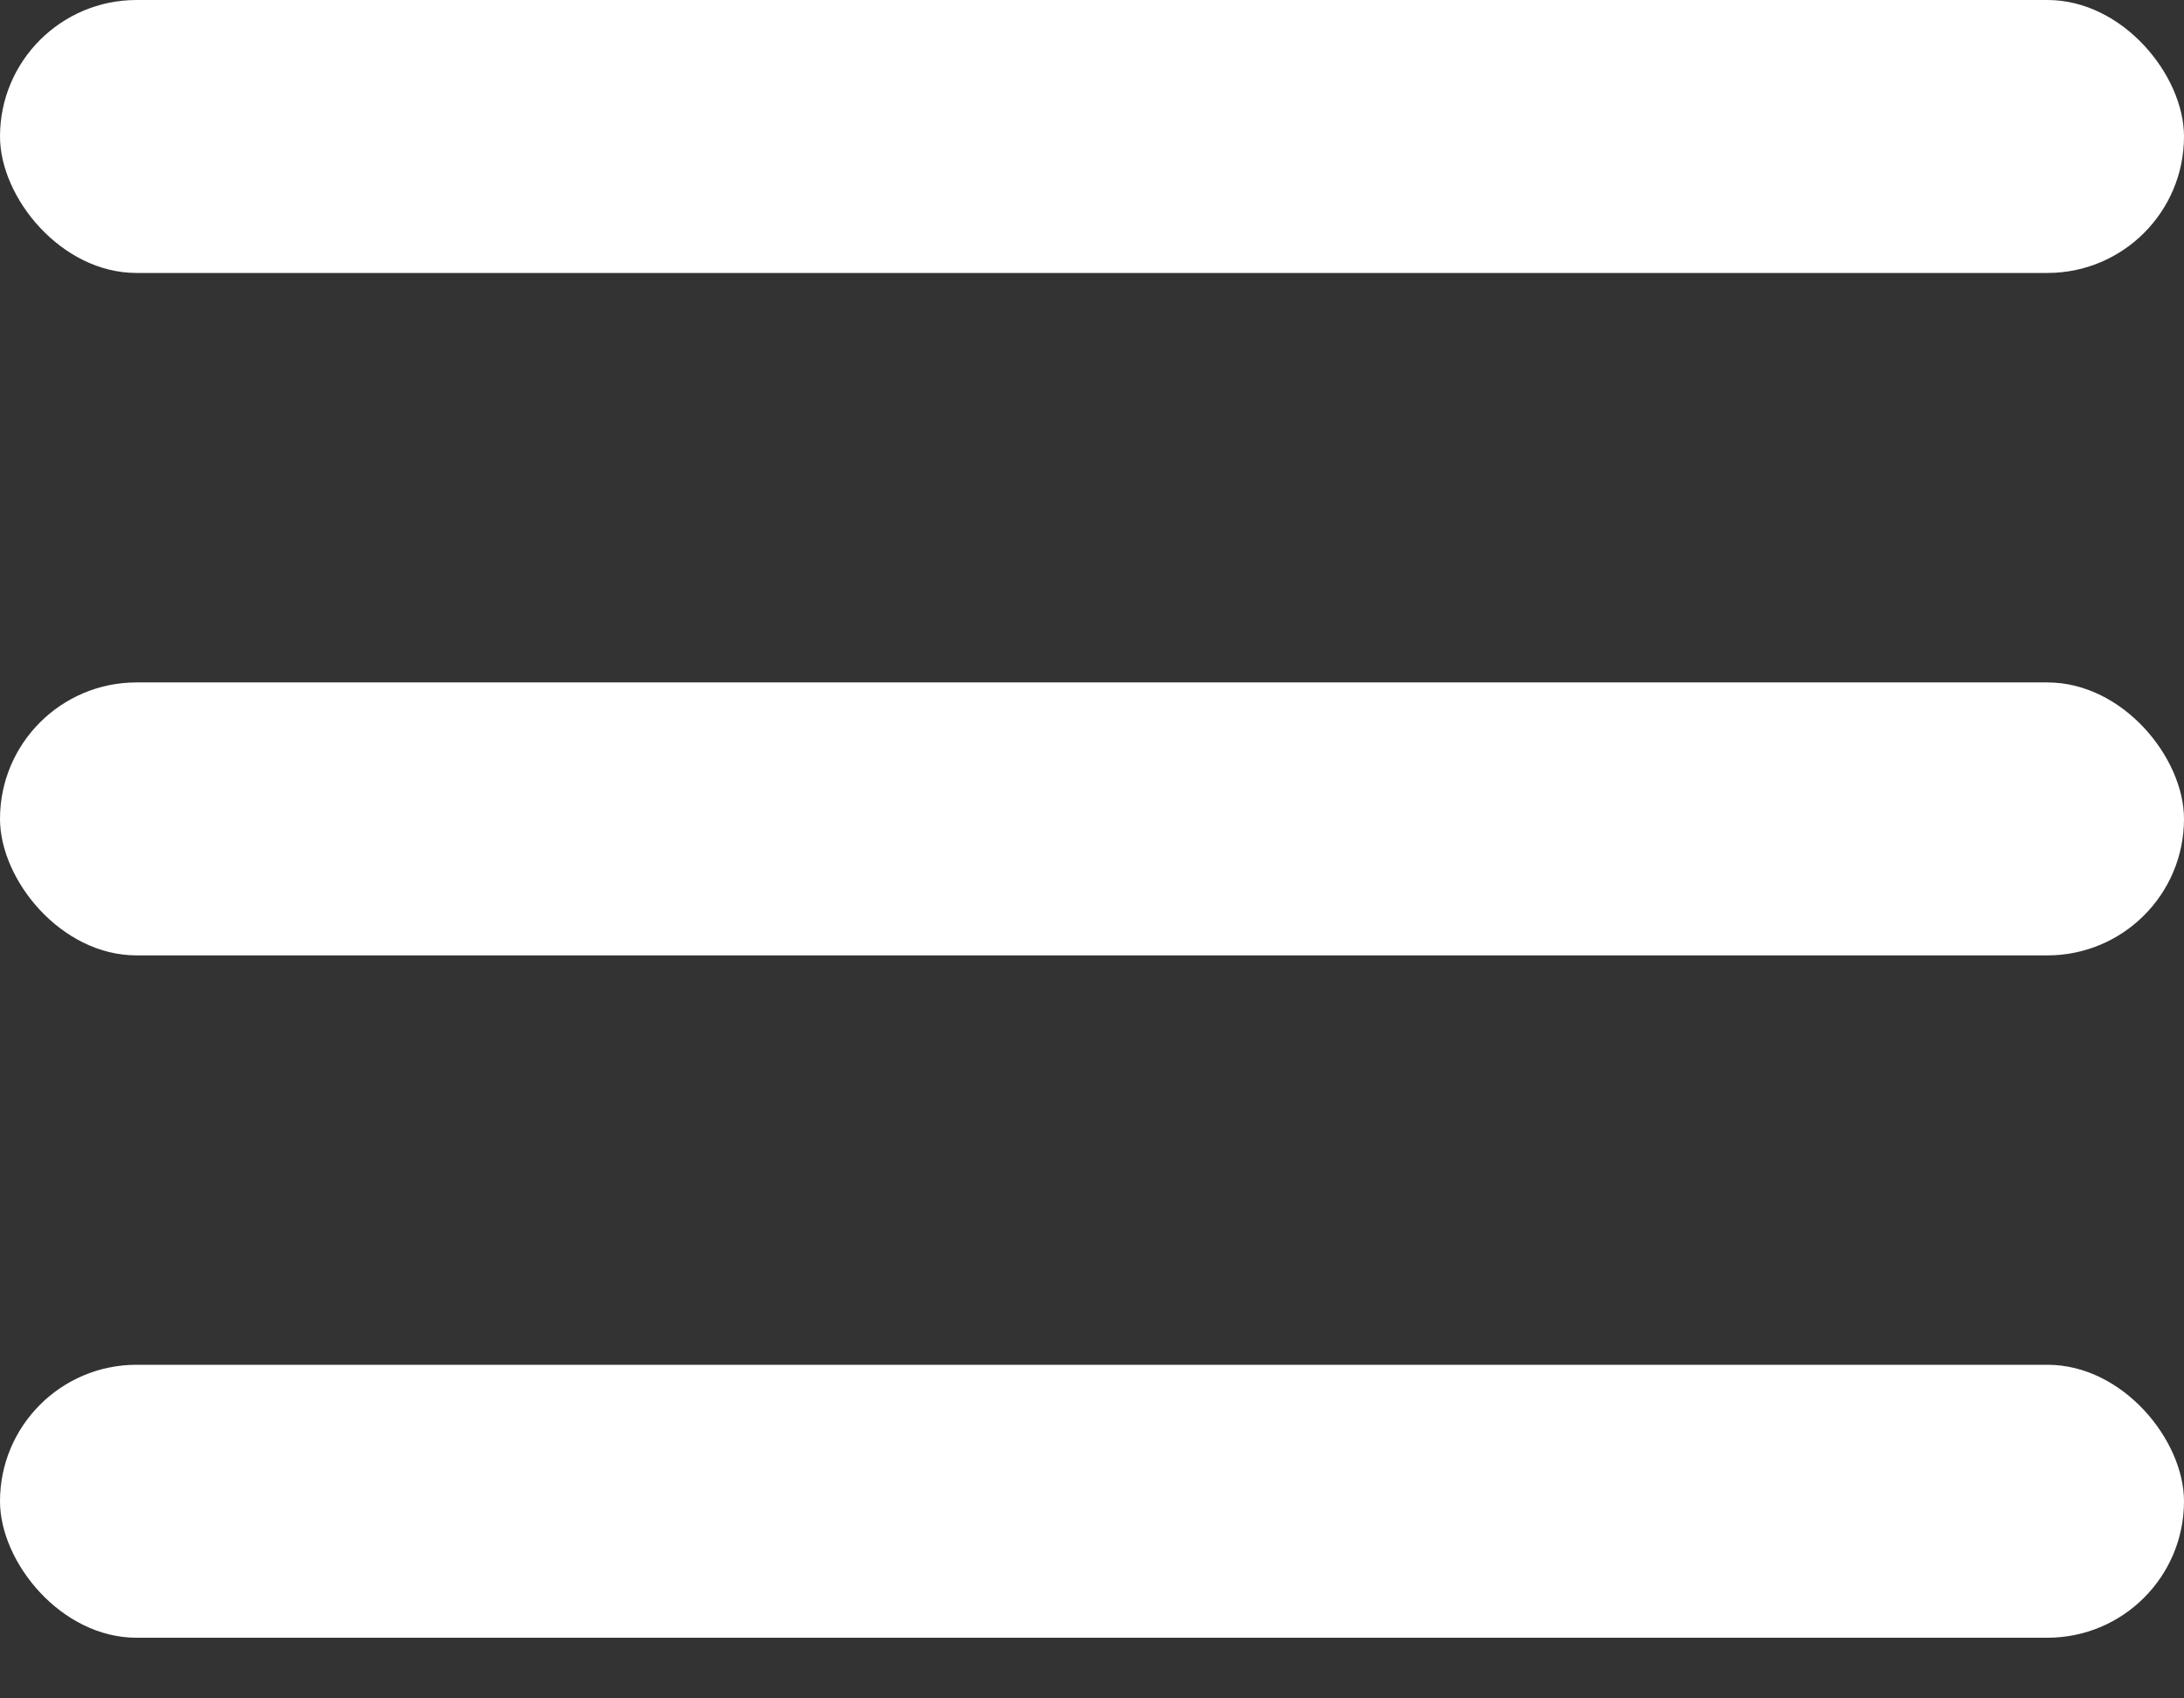 <svg width="27" height="21" viewBox="0 0 27 21" fill="none" xmlns="http://www.w3.org/2000/svg">
<rect x="0" y="0" width="27" height="21" fill="#333333" stroke="none"/>
<rect width="27" height="3.375" rx="1.688" fill="white"/>
<rect y="8.438" width="27" height="3.375" rx="1.688" fill="white"/>
<rect y="16.875" width="27" height="3.375" rx="1.688" fill="white"/>
</svg>
